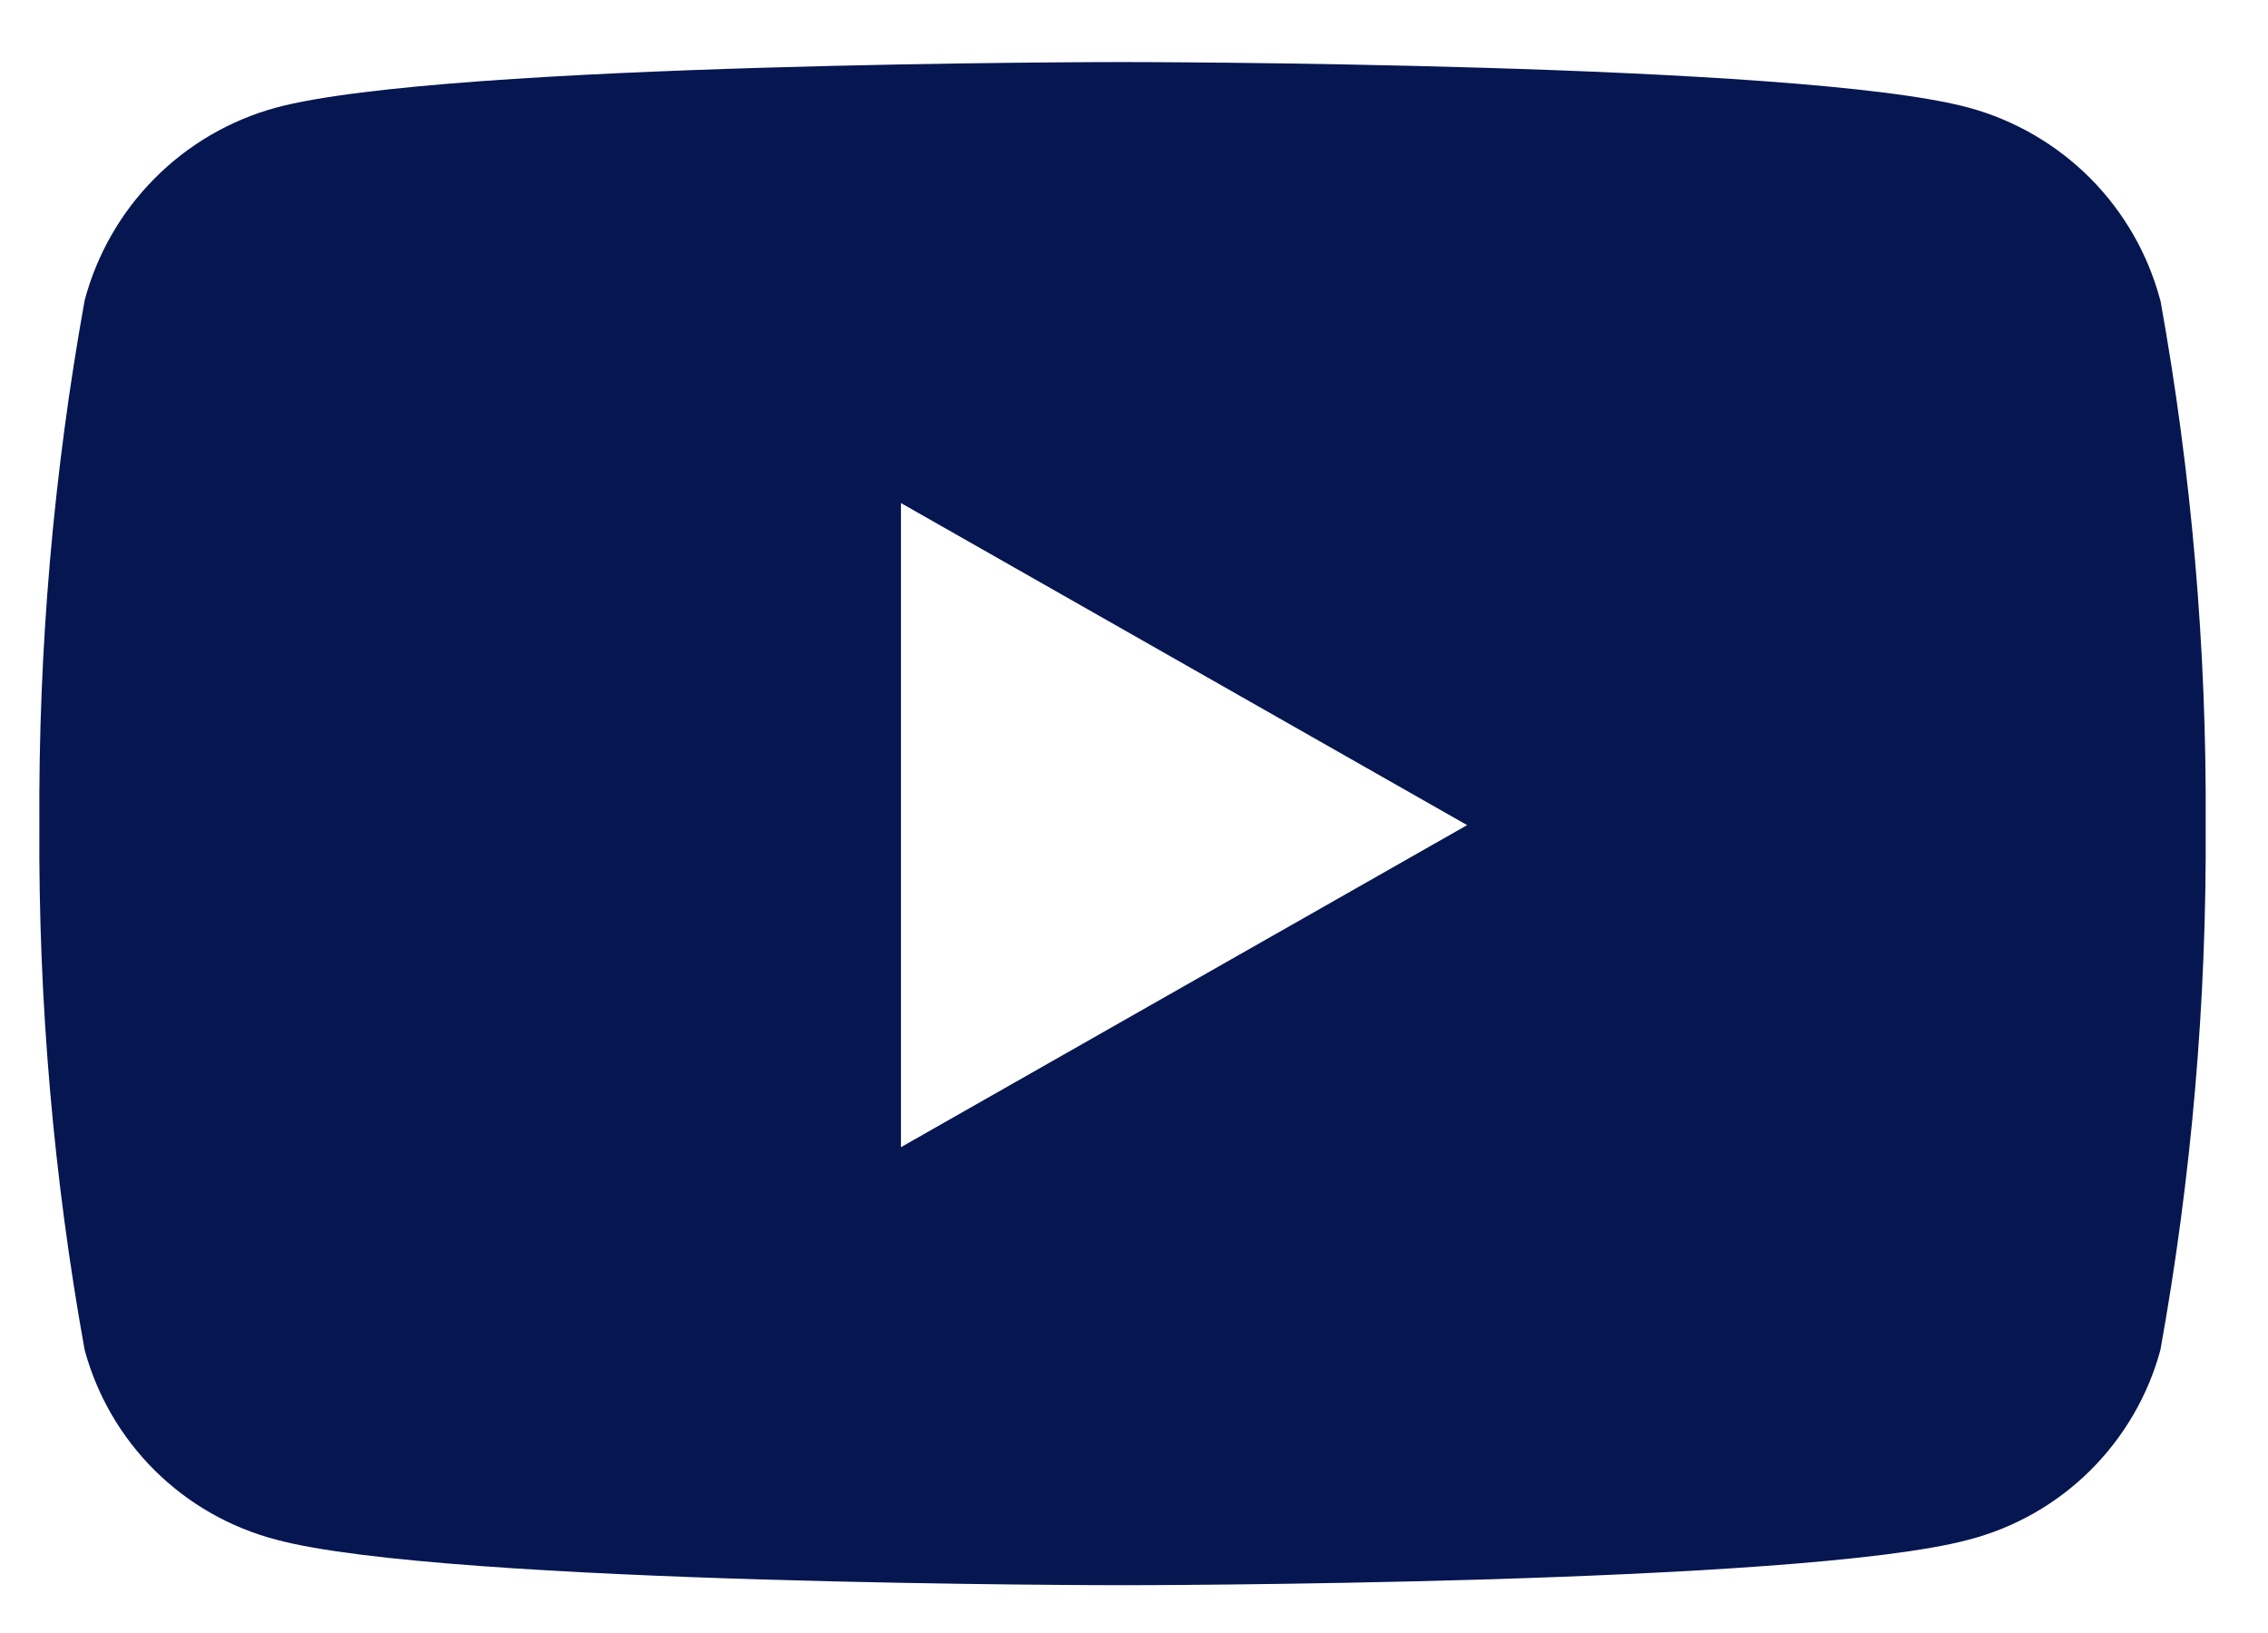 <svg width="25" height="18" viewBox="0 0 25 18" fill="none" xmlns="http://www.w3.org/2000/svg">
<path d="M23.813 3.311C23.678 2.802 23.412 2.338 23.041 1.965C22.669 1.592 22.207 1.324 21.699 1.186C19.84 0.684 12.373 0.684 12.373 0.684C12.373 0.684 4.909 0.684 3.044 1.186C2.537 1.324 2.075 1.593 1.705 1.966C1.334 2.339 1.068 2.803 0.933 3.311C0.589 5.22 0.422 7.156 0.434 9.096C0.422 11.035 0.589 12.972 0.933 14.88C1.07 15.384 1.337 15.843 1.708 16.21C2.078 16.577 2.54 16.839 3.044 16.971C4.907 17.473 12.374 17.473 12.374 17.473C12.374 17.473 19.84 17.473 21.703 16.971C22.208 16.839 22.669 16.577 23.04 16.209C23.41 15.842 23.678 15.383 23.814 14.88C24.158 12.971 24.325 11.034 24.313 9.095C24.325 7.155 24.158 5.219 23.814 3.31L23.813 3.311ZM9.931 12.645V5.545L16.172 9.095L9.931 12.645Z" fill="#051650"/>
</svg>
